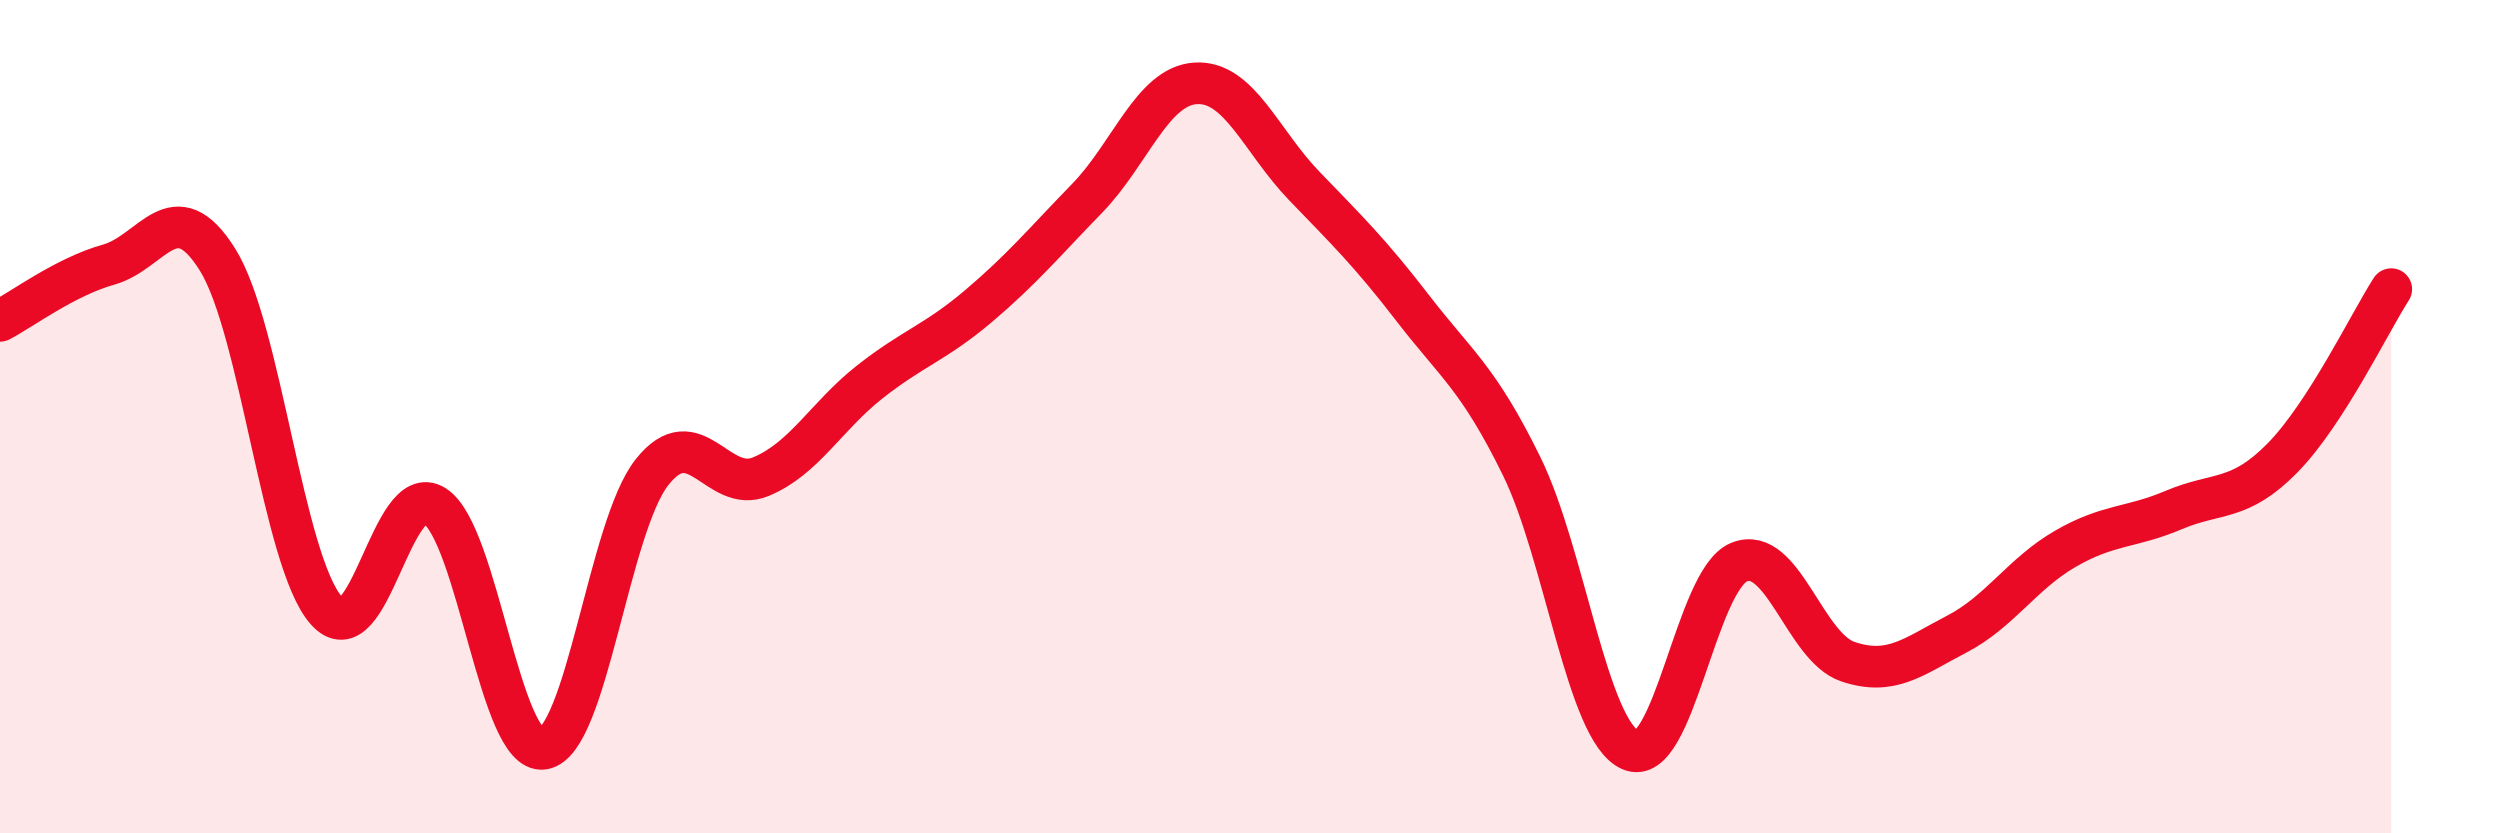 
    <svg width="60" height="20" viewBox="0 0 60 20" xmlns="http://www.w3.org/2000/svg">
      <path
        d="M 0,7.7 C 0.52,7.43 1.57,6.64 2.61,6.35 C 3.65,6.06 4.18,4.57 5.22,6.23 C 6.26,7.89 6.79,13.47 7.83,14.65 C 8.87,15.83 9.39,11.48 10.43,12.14 C 11.47,12.8 12,18.13 13.04,17.97 C 14.08,17.81 14.61,12.64 15.65,11.33 C 16.69,10.02 17.22,11.87 18.26,11.44 C 19.3,11.01 19.83,9.99 20.87,9.17 C 21.91,8.35 22.44,8.23 23.48,7.35 C 24.52,6.47 25.05,5.83 26.09,4.76 C 27.13,3.69 27.66,2.06 28.7,2 C 29.74,1.94 30.26,3.38 31.3,4.46 C 32.34,5.54 32.87,6.05 33.91,7.4 C 34.95,8.75 35.48,9.07 36.52,11.19 C 37.56,13.31 38.09,17.54 39.13,18 C 40.17,18.46 40.7,13.91 41.74,13.49 C 42.78,13.07 43.31,15.53 44.35,15.88 C 45.39,16.23 45.92,15.76 46.96,15.22 C 48,14.68 48.53,13.77 49.57,13.17 C 50.61,12.57 51.13,12.68 52.17,12.24 C 53.21,11.8 53.74,12.05 54.78,10.99 C 55.82,9.93 56.87,7.75 57.39,6.94L57.39 20L0 20Z"
        fill="#EB0A25"
        opacity="0.1"
        stroke-linecap="round"
        stroke-linejoin="round"
      />
      <path
        d="M 0,7.7 C 0.52,7.43 1.57,6.64 2.61,6.35 C 3.65,6.06 4.18,4.57 5.22,6.23 C 6.26,7.89 6.79,13.47 7.83,14.65 C 8.87,15.83 9.39,11.48 10.43,12.14 C 11.47,12.8 12,18.13 13.04,17.97 C 14.08,17.81 14.61,12.64 15.65,11.33 C 16.69,10.02 17.22,11.87 18.26,11.44 C 19.3,11.01 19.83,9.99 20.87,9.17 C 21.91,8.35 22.44,8.23 23.48,7.35 C 24.52,6.47 25.05,5.83 26.09,4.76 C 27.13,3.69 27.66,2.06 28.7,2 C 29.74,1.94 30.26,3.38 31.3,4.46 C 32.34,5.54 32.87,6.05 33.91,7.4 C 34.95,8.75 35.48,9.07 36.52,11.19 C 37.56,13.31 38.09,17.54 39.13,18 C 40.17,18.46 40.7,13.91 41.74,13.49 C 42.78,13.07 43.31,15.53 44.35,15.88 C 45.39,16.23 45.92,15.76 46.96,15.22 C 48,14.68 48.53,13.77 49.57,13.17 C 50.61,12.57 51.13,12.68 52.17,12.24 C 53.21,11.8 53.74,12.05 54.78,10.99 C 55.82,9.93 56.87,7.75 57.39,6.94"
        stroke="#EB0A25"
        stroke-width="1"
        fill="none"
        stroke-linecap="round"
        stroke-linejoin="round"
      />
    </svg>
  